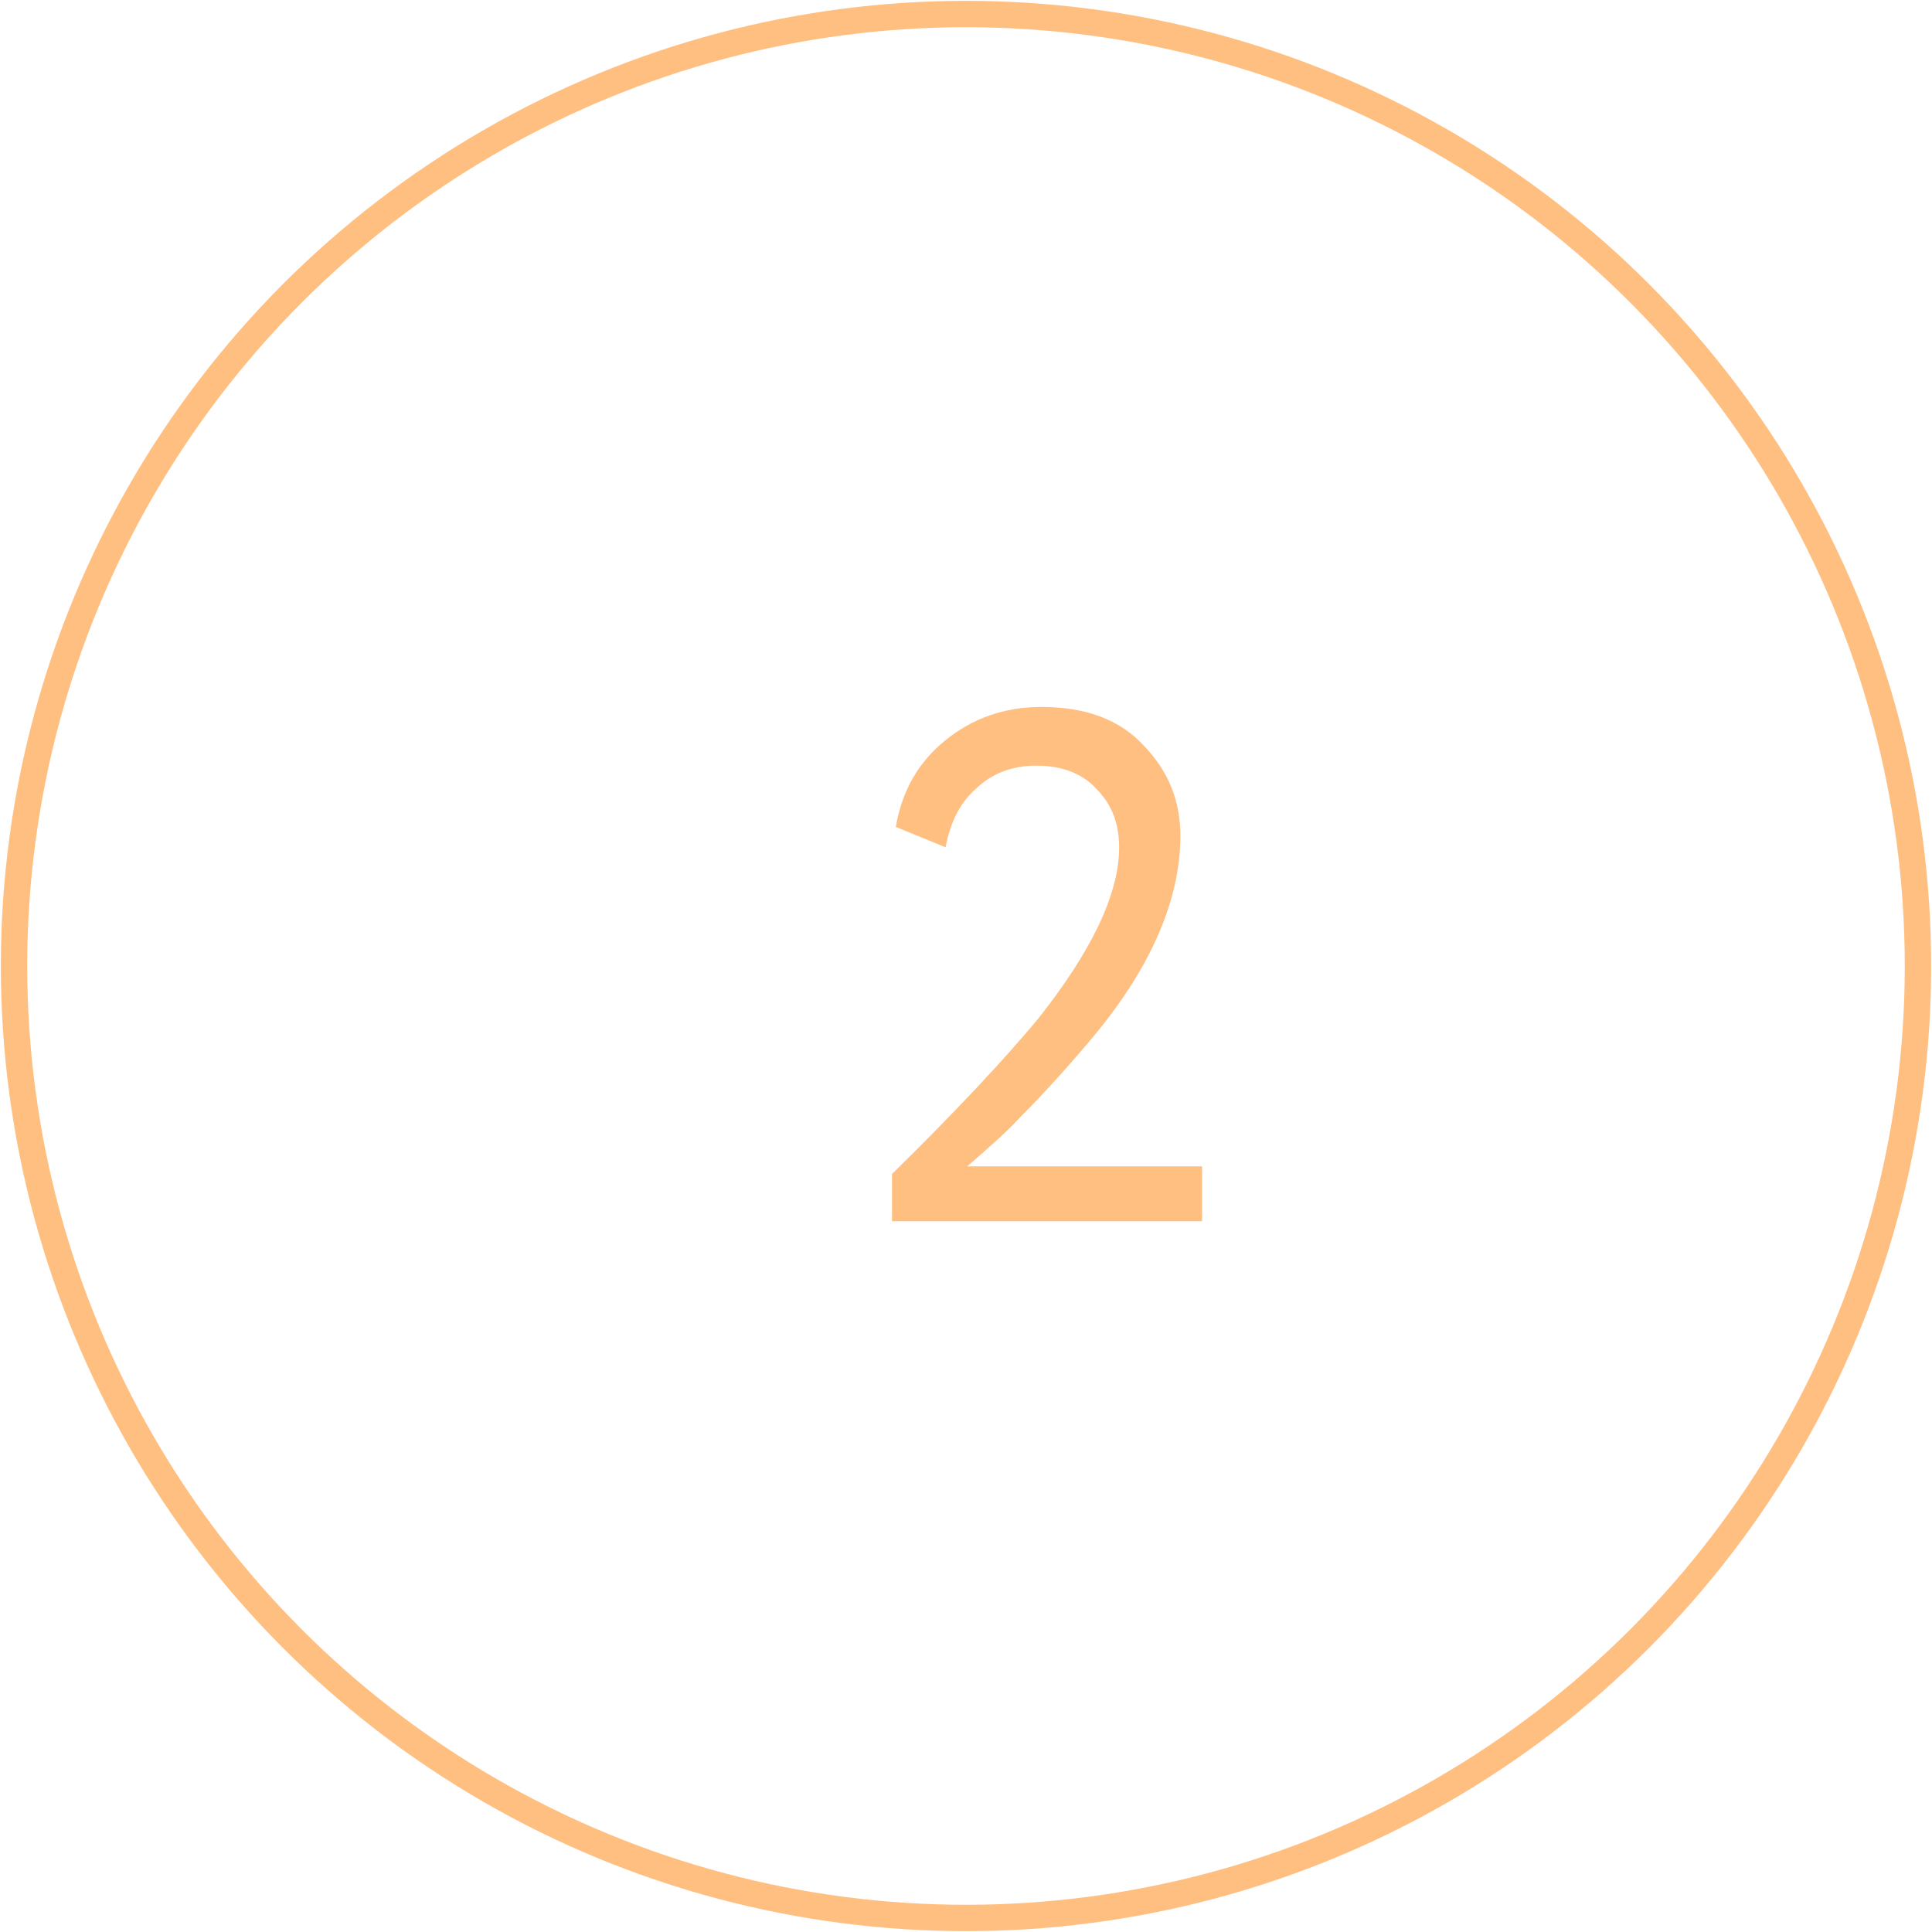 <?xml version="1.0" encoding="UTF-8"?> <!-- Creator: CorelDRAW X8 --> <svg xmlns="http://www.w3.org/2000/svg" xmlns:xlink="http://www.w3.org/1999/xlink" xml:space="preserve" width="66px" height="66px" style="shape-rendering:geometricPrecision; text-rendering:geometricPrecision; image-rendering:optimizeQuality; fill-rule:evenodd; clip-rule:evenodd" viewBox="0 0 1514 1514"> <defs> <style type="text/css"> <![CDATA[ .str0 {stroke:#FFBF81;stroke-width:20.671} .fil0 {fill:none} .fil1 {fill:#FFBF81;fill-rule:nonzero} ]]> </style> </defs> <g id="Слой_x0020_1">  <g id="_2147803150816"> <circle class="fil0 str0" cx="757" cy="757" r="746"></circle> <path class="fil1" d="M942 957l-243 0 0 -37c51,-50 89,-91 114,-121 42,-53 64,-98 64,-135 0,-19 -6,-34 -18,-46 -11,-12 -27,-18 -47,-18 -17,0 -33,5 -46,17 -13,11 -21,26 -25,47l-39 -16c5,-29 18,-51 39,-68 21,-17 46,-26 75,-26 35,0 62,10 81,31 19,20 28,43 28,70 0,51 -24,106 -73,163 -22,26 -40,45 -53,58 -11,12 -25,24 -41,38l184 0 0 43z"></path> </g> </g> </svg> 